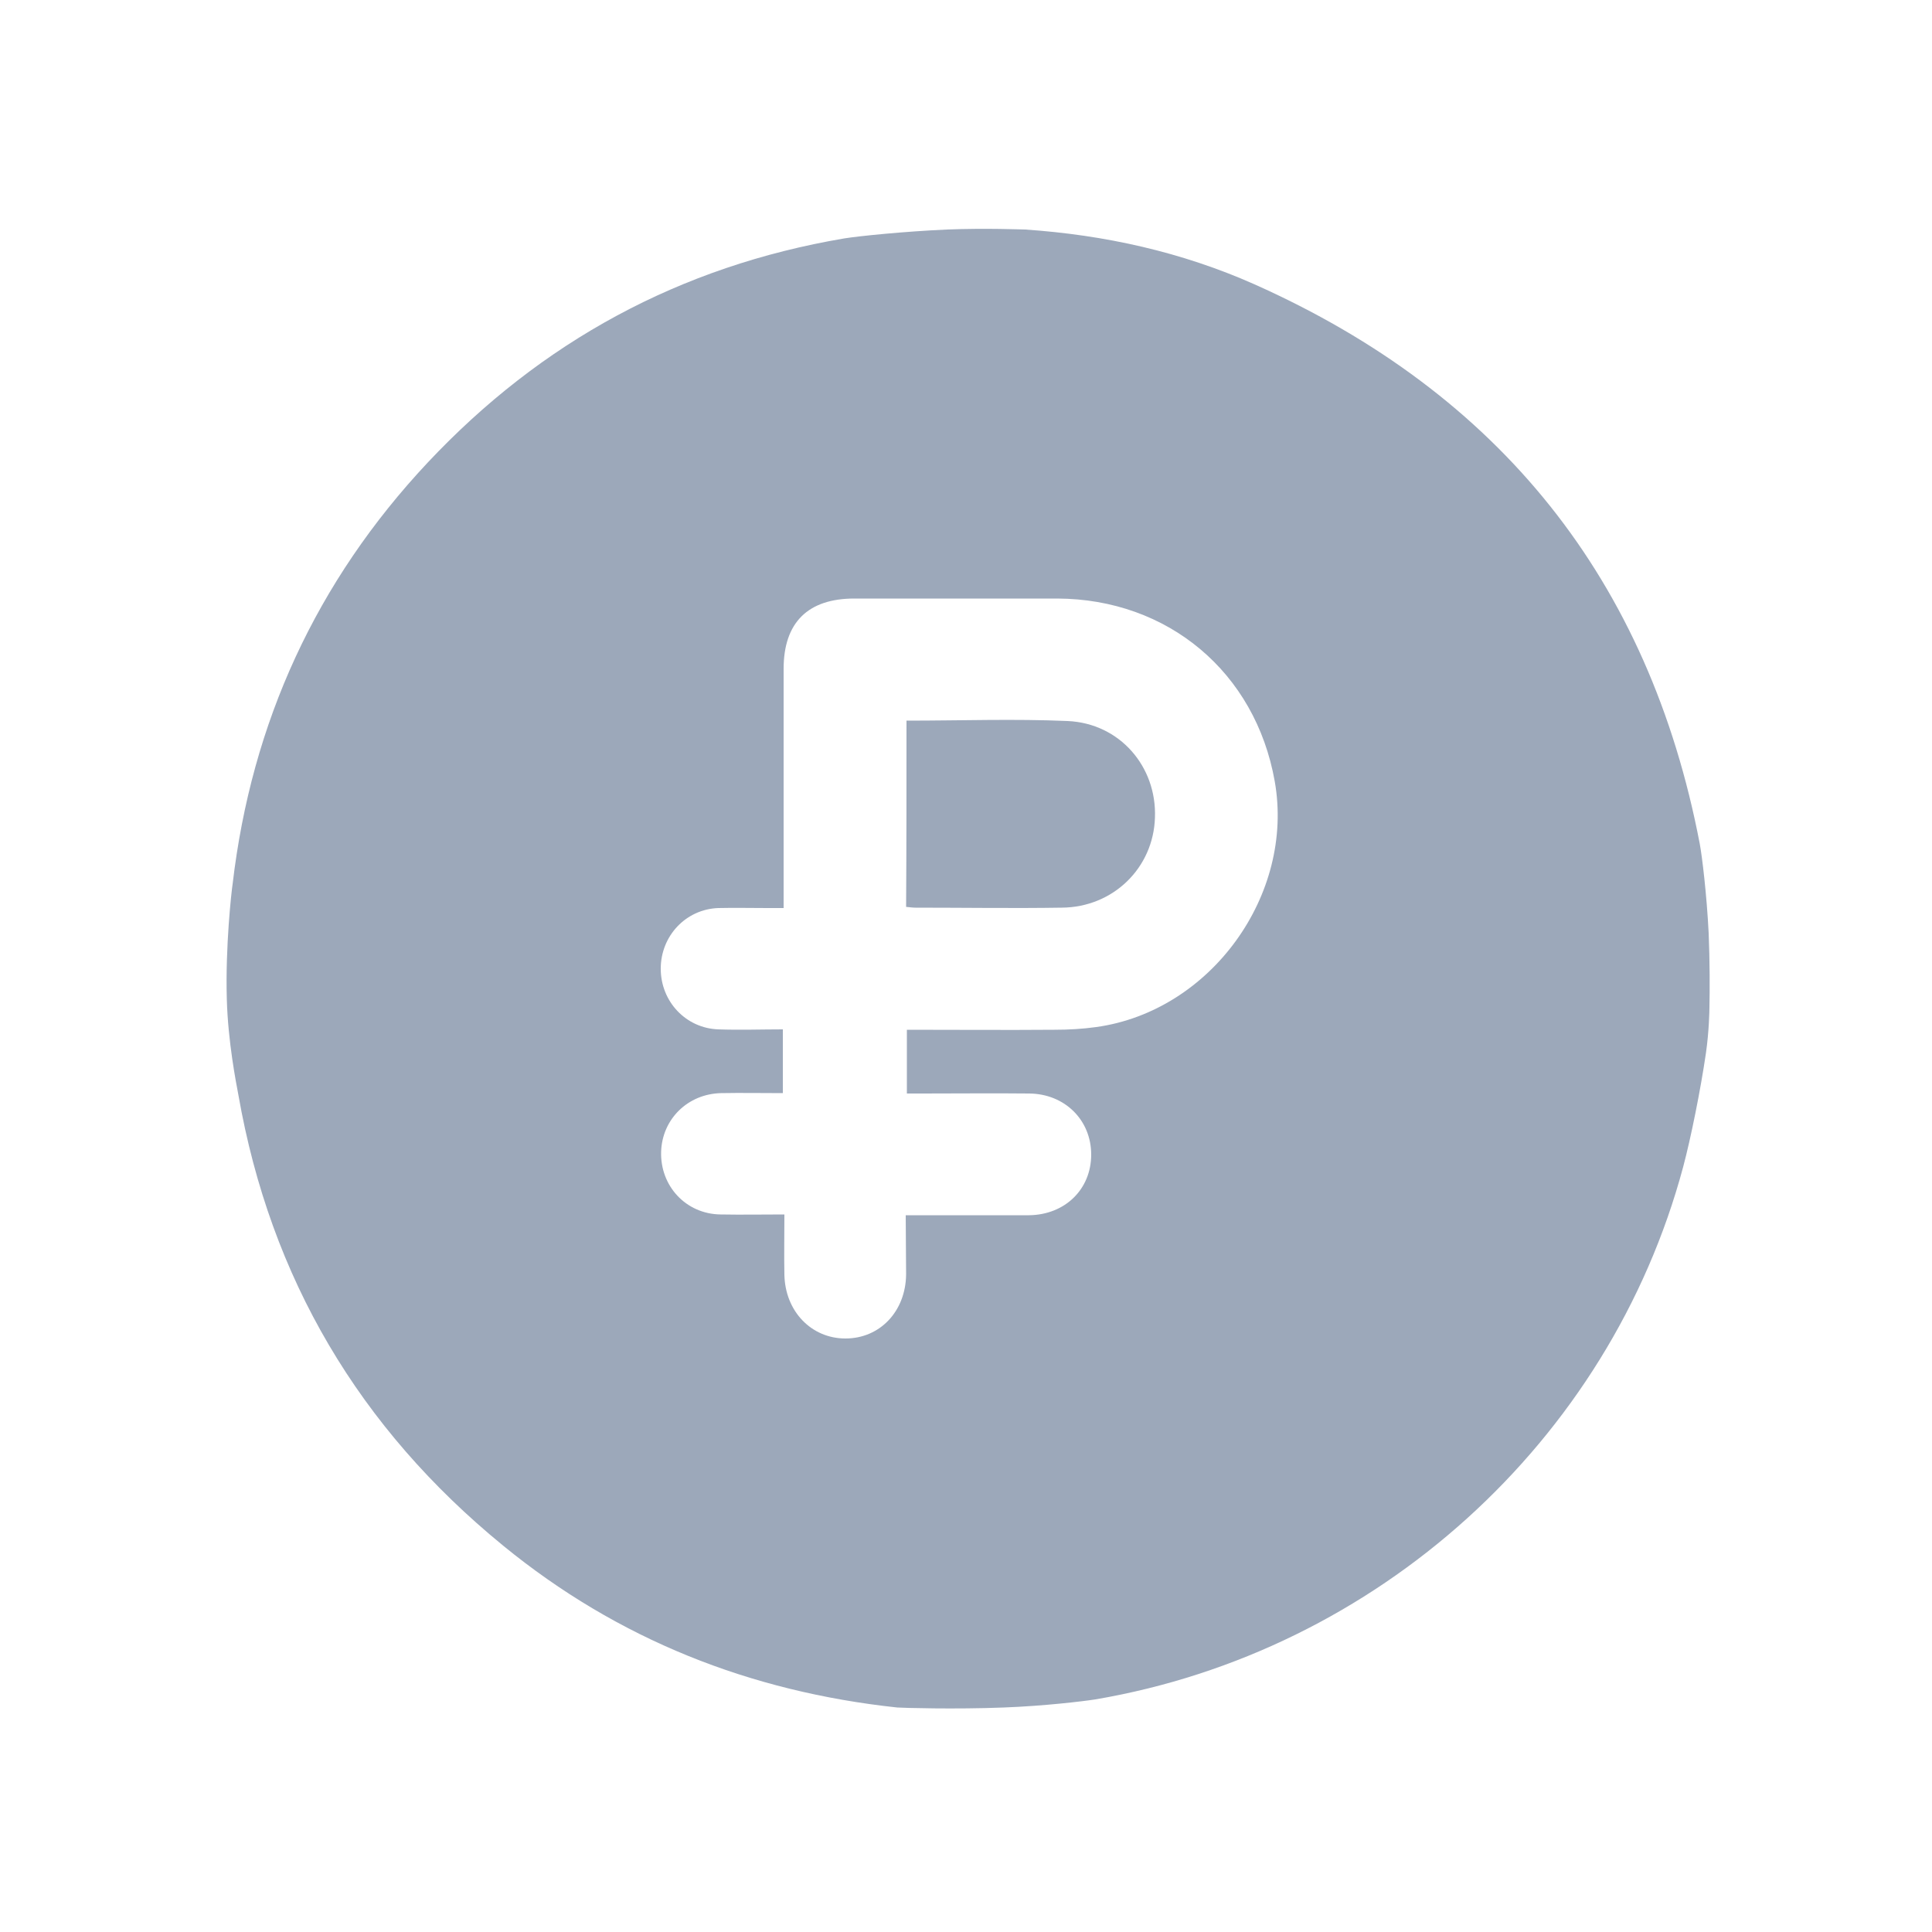 <?xml version="1.0" encoding="utf-8"?>
<!-- Generator: Adobe Illustrator 23.0.5, SVG Export Plug-In . SVG Version: 6.00 Build 0)  -->
<svg version="1.1" id="Слой_1" xmlns="http://www.w3.org/2000/svg" xmlns:xlink="http://www.w3.org/1999/xlink" x="0px" y="0px"
	 viewBox="0 0 500 500" style="enable-background:new 0 0 500 500;" xml:space="preserve">
<style type="text/css">
	.st0{fill:#9CA8BA;}
</style>
<path class="st0" d="M435.6,302c-19.1,71.2-79.3,125.4-152.1,137.8c-3.2,0.5-13.2,1.7-23.7,2.1c-12.8,0.5-26.2,0.1-27.6,0
	c-38.1-4.1-72.3-17.6-102-41.9C93,369.6,70,330.8,61.7,283.4c-0.6-3.2-2.7-13.8-3-24.8c-0.4-13.6,1.2-27.9,1.5-29.8
	c4.9-41.9,21.7-78.4,50.5-109.1c29.4-31.3,65.3-50.8,107.8-58c3.7-0.6,15.4-1.8,26.6-2.3c9.9-0.4,19.7,0,20.2,0
	c20.6,1.4,40.5,5.8,59.4,14.2c63.4,28.3,102.1,76.4,115.2,144.8c0.6,3.2,1.8,13.1,2.3,23.1c0.3,7.3,0.3,14.6,0.2,19.1
	c0,1-0.1,6.3-0.9,11.9C440.1,282.1,437.6,294.5,435.6,302z M234.4,314.5c11,0,21.4,0,31.9,0c9.3-0.1,16.1-6.7,16.1-15.7
	c0-8.9-6.8-15.7-16-15.8c-9.2-0.1-18.5,0-27.7,0c-1.3,0-2.6,0-4,0c0-5.8,0-11.1,0-16.5c12.9,0,25.5,0.1,38.2,0
	c3.6,0,7.2-0.2,10.8-0.7c29.6-4.1,51.4-34.2,46.2-63.6c-5-28.2-27.6-47.2-56.3-47.3c-17.5,0-35,0-52.5,0c-12,0-18.3,6.2-18.3,18.2
	c0,19.2,0,38.5,0,57.7c0,1.3,0,2.6,0,4.2c-1.8,0-3,0-4.2,0c-4.2,0-8.5-0.1-12.7,0c-8.4,0.3-14.9,7.2-14.9,15.7
	c0,8.5,6.5,15.4,14.9,15.7c5.6,0.2,11.2,0,16.7,0c0,5.8,0,11.1,0,16.5c-5.5,0-10.8-0.1-16,0c-8.6,0.2-15.2,6.7-15.5,15.1
	c-0.3,8.9,6.4,16.2,15.4,16.3c5.4,0.1,10.9,0,16.5,0c0,5.6-0.1,10.6,0,15.6c0.2,9.5,7,16.5,15.8,16.5c8.9,0,15.6-7,15.7-16.6
	C234.5,325.1,234.4,320.1,234.4,314.5z"/>
<path class="st0" d="M234.6,186.5c14.2,0,28-0.5,41.7,0.1c13.5,0.6,23.1,11.8,22.6,25c-0.4,13-10.8,23.2-24.1,23.3
	c-12.6,0.2-25.2,0-37.9,0c-0.7,0-1.4-0.1-2.4-0.2C234.6,218.7,234.6,202.8,234.6,186.5z"/>
</svg>
